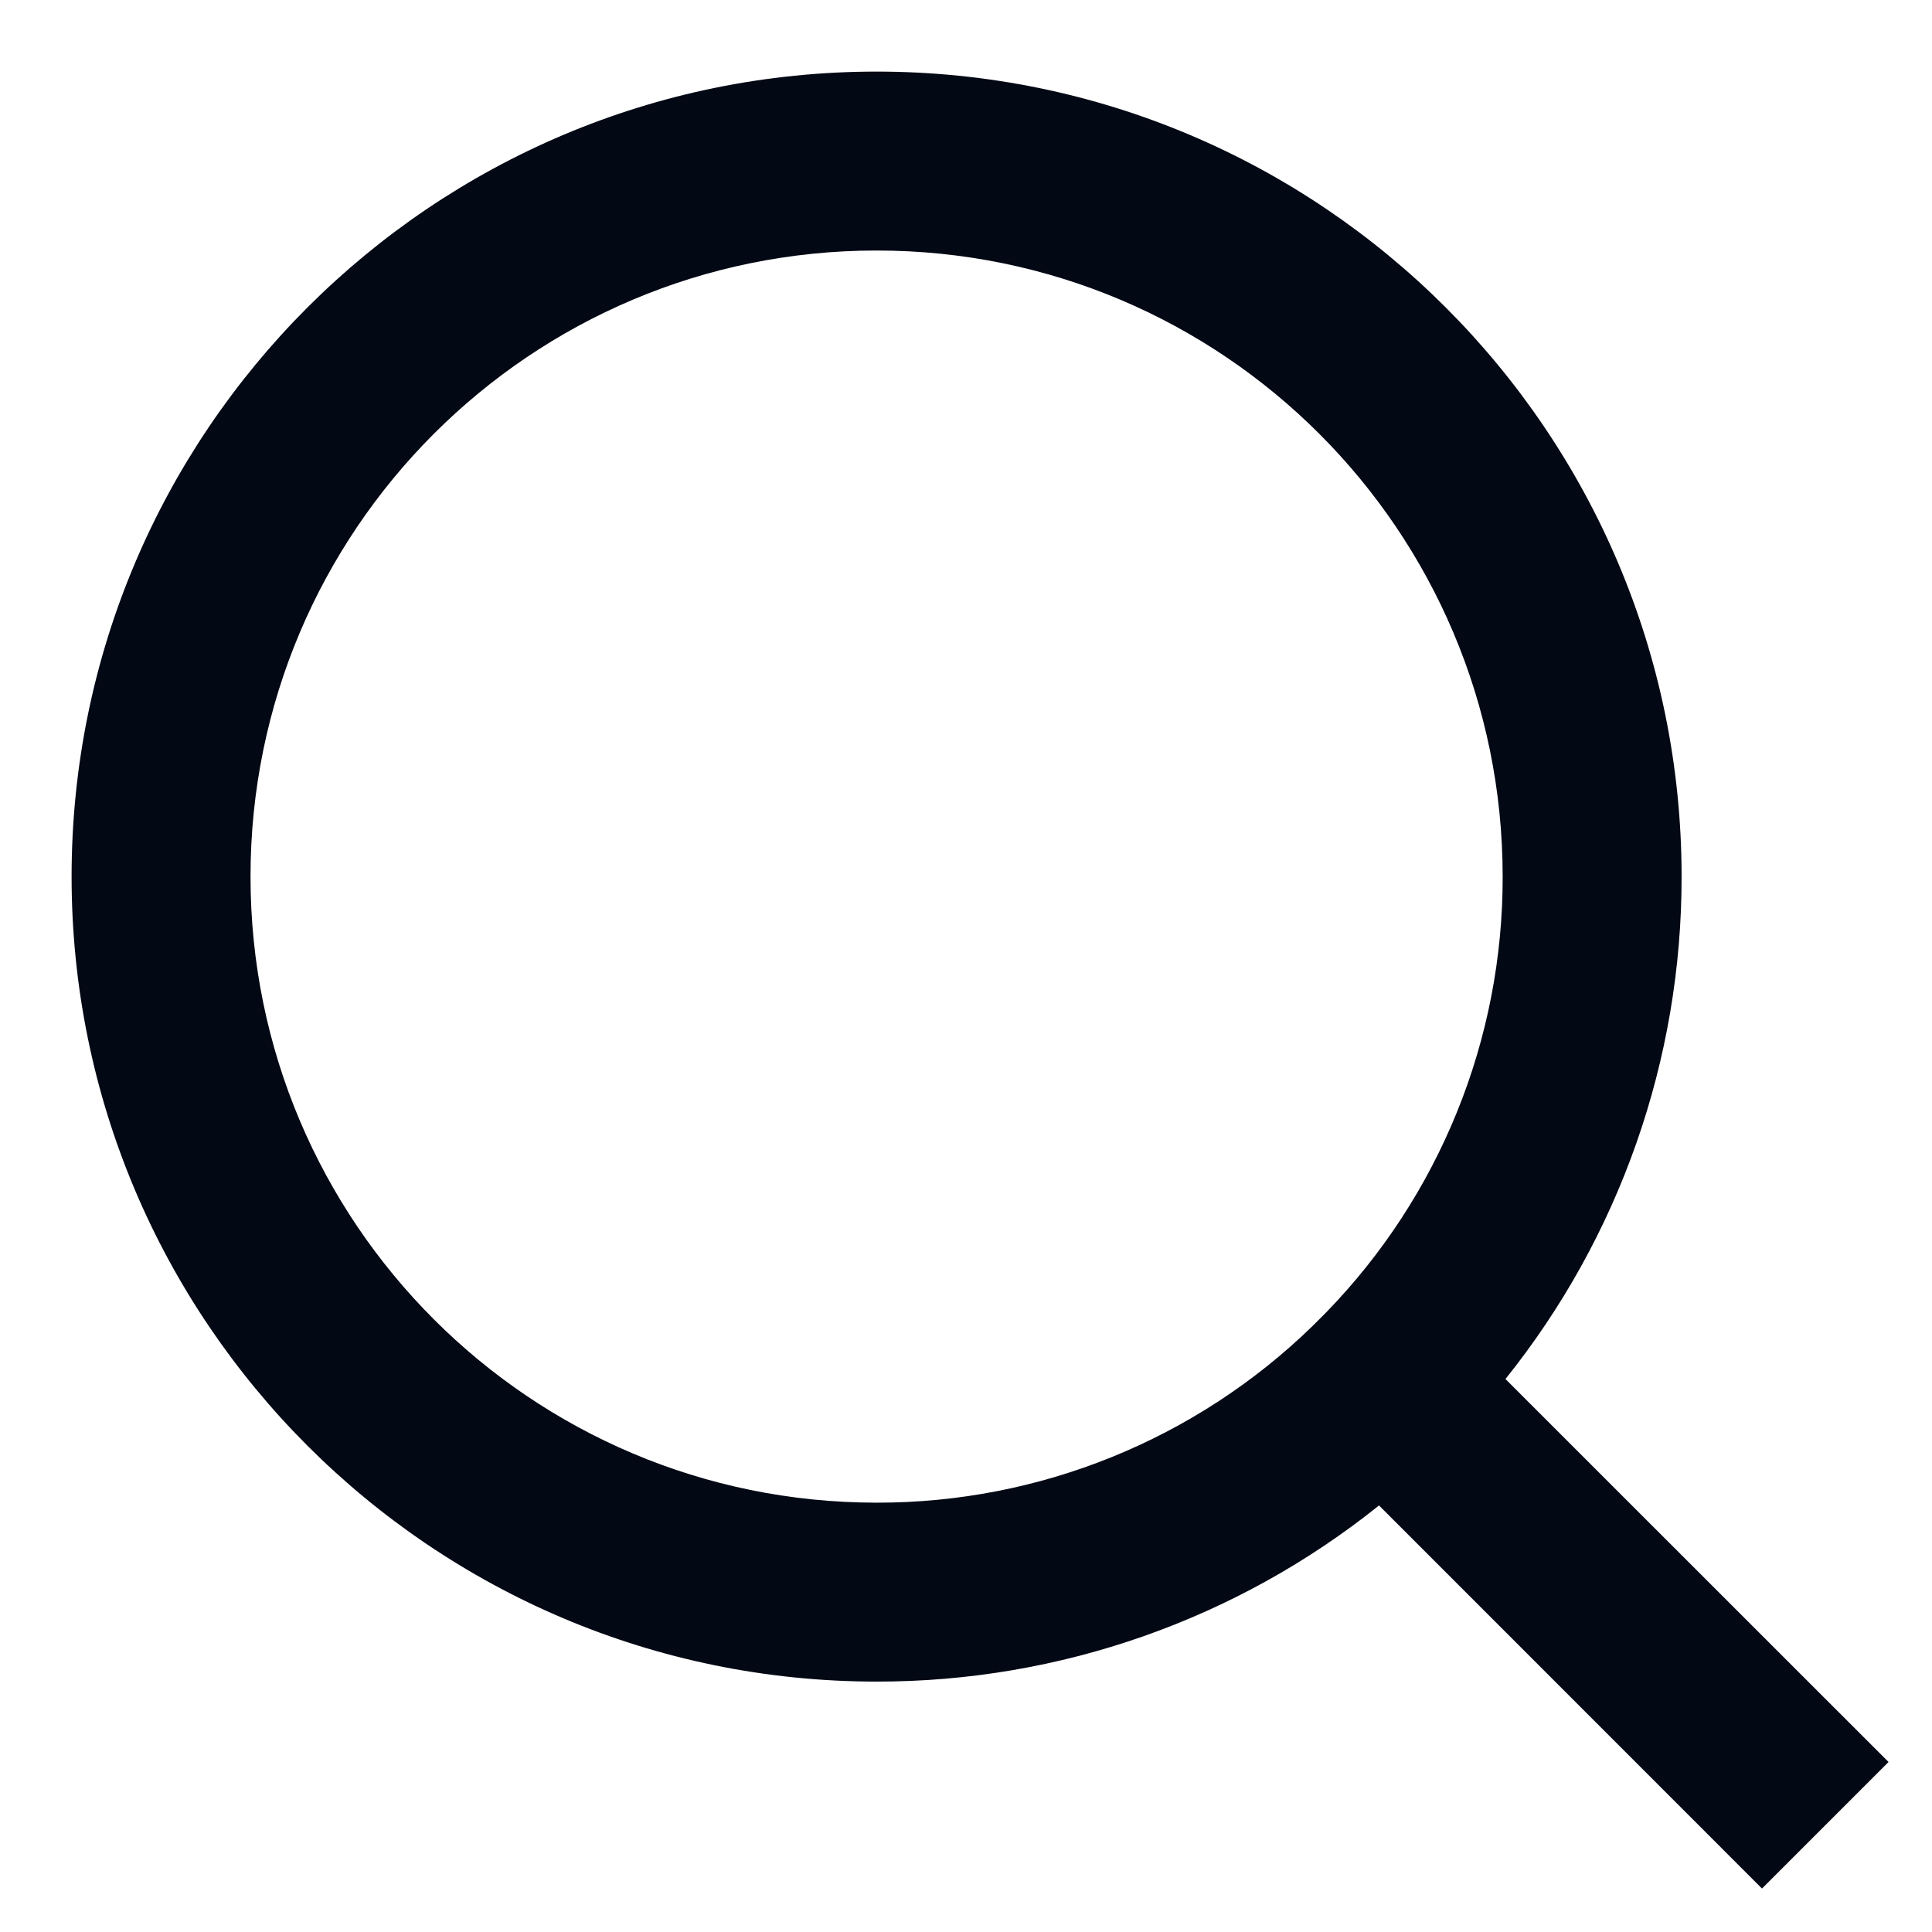 <svg width="18" height="18" viewBox="0 0 18 18" fill="none" xmlns="http://www.w3.org/2000/svg">
<path d="M14.026 12.848L17.595 16.416L16.416 17.595L12.848 14.026C11.52 15.091 9.869 15.669 8.167 15.667C4.027 15.667 0.667 12.307 0.667 8.167C0.667 4.027 4.027 0.667 8.167 0.667C12.307 0.667 15.667 4.027 15.667 8.167C15.669 9.869 15.091 11.52 14.026 12.848ZM12.354 12.229C13.412 11.142 14.003 9.684 14 8.167C14 4.944 11.389 2.334 8.167 2.334C4.944 2.334 2.334 4.944 2.334 8.167C2.334 11.389 4.944 14 8.167 14C9.684 14.003 11.142 13.412 12.229 12.354L12.354 12.229Z" fill="#020814"/>
</svg>
